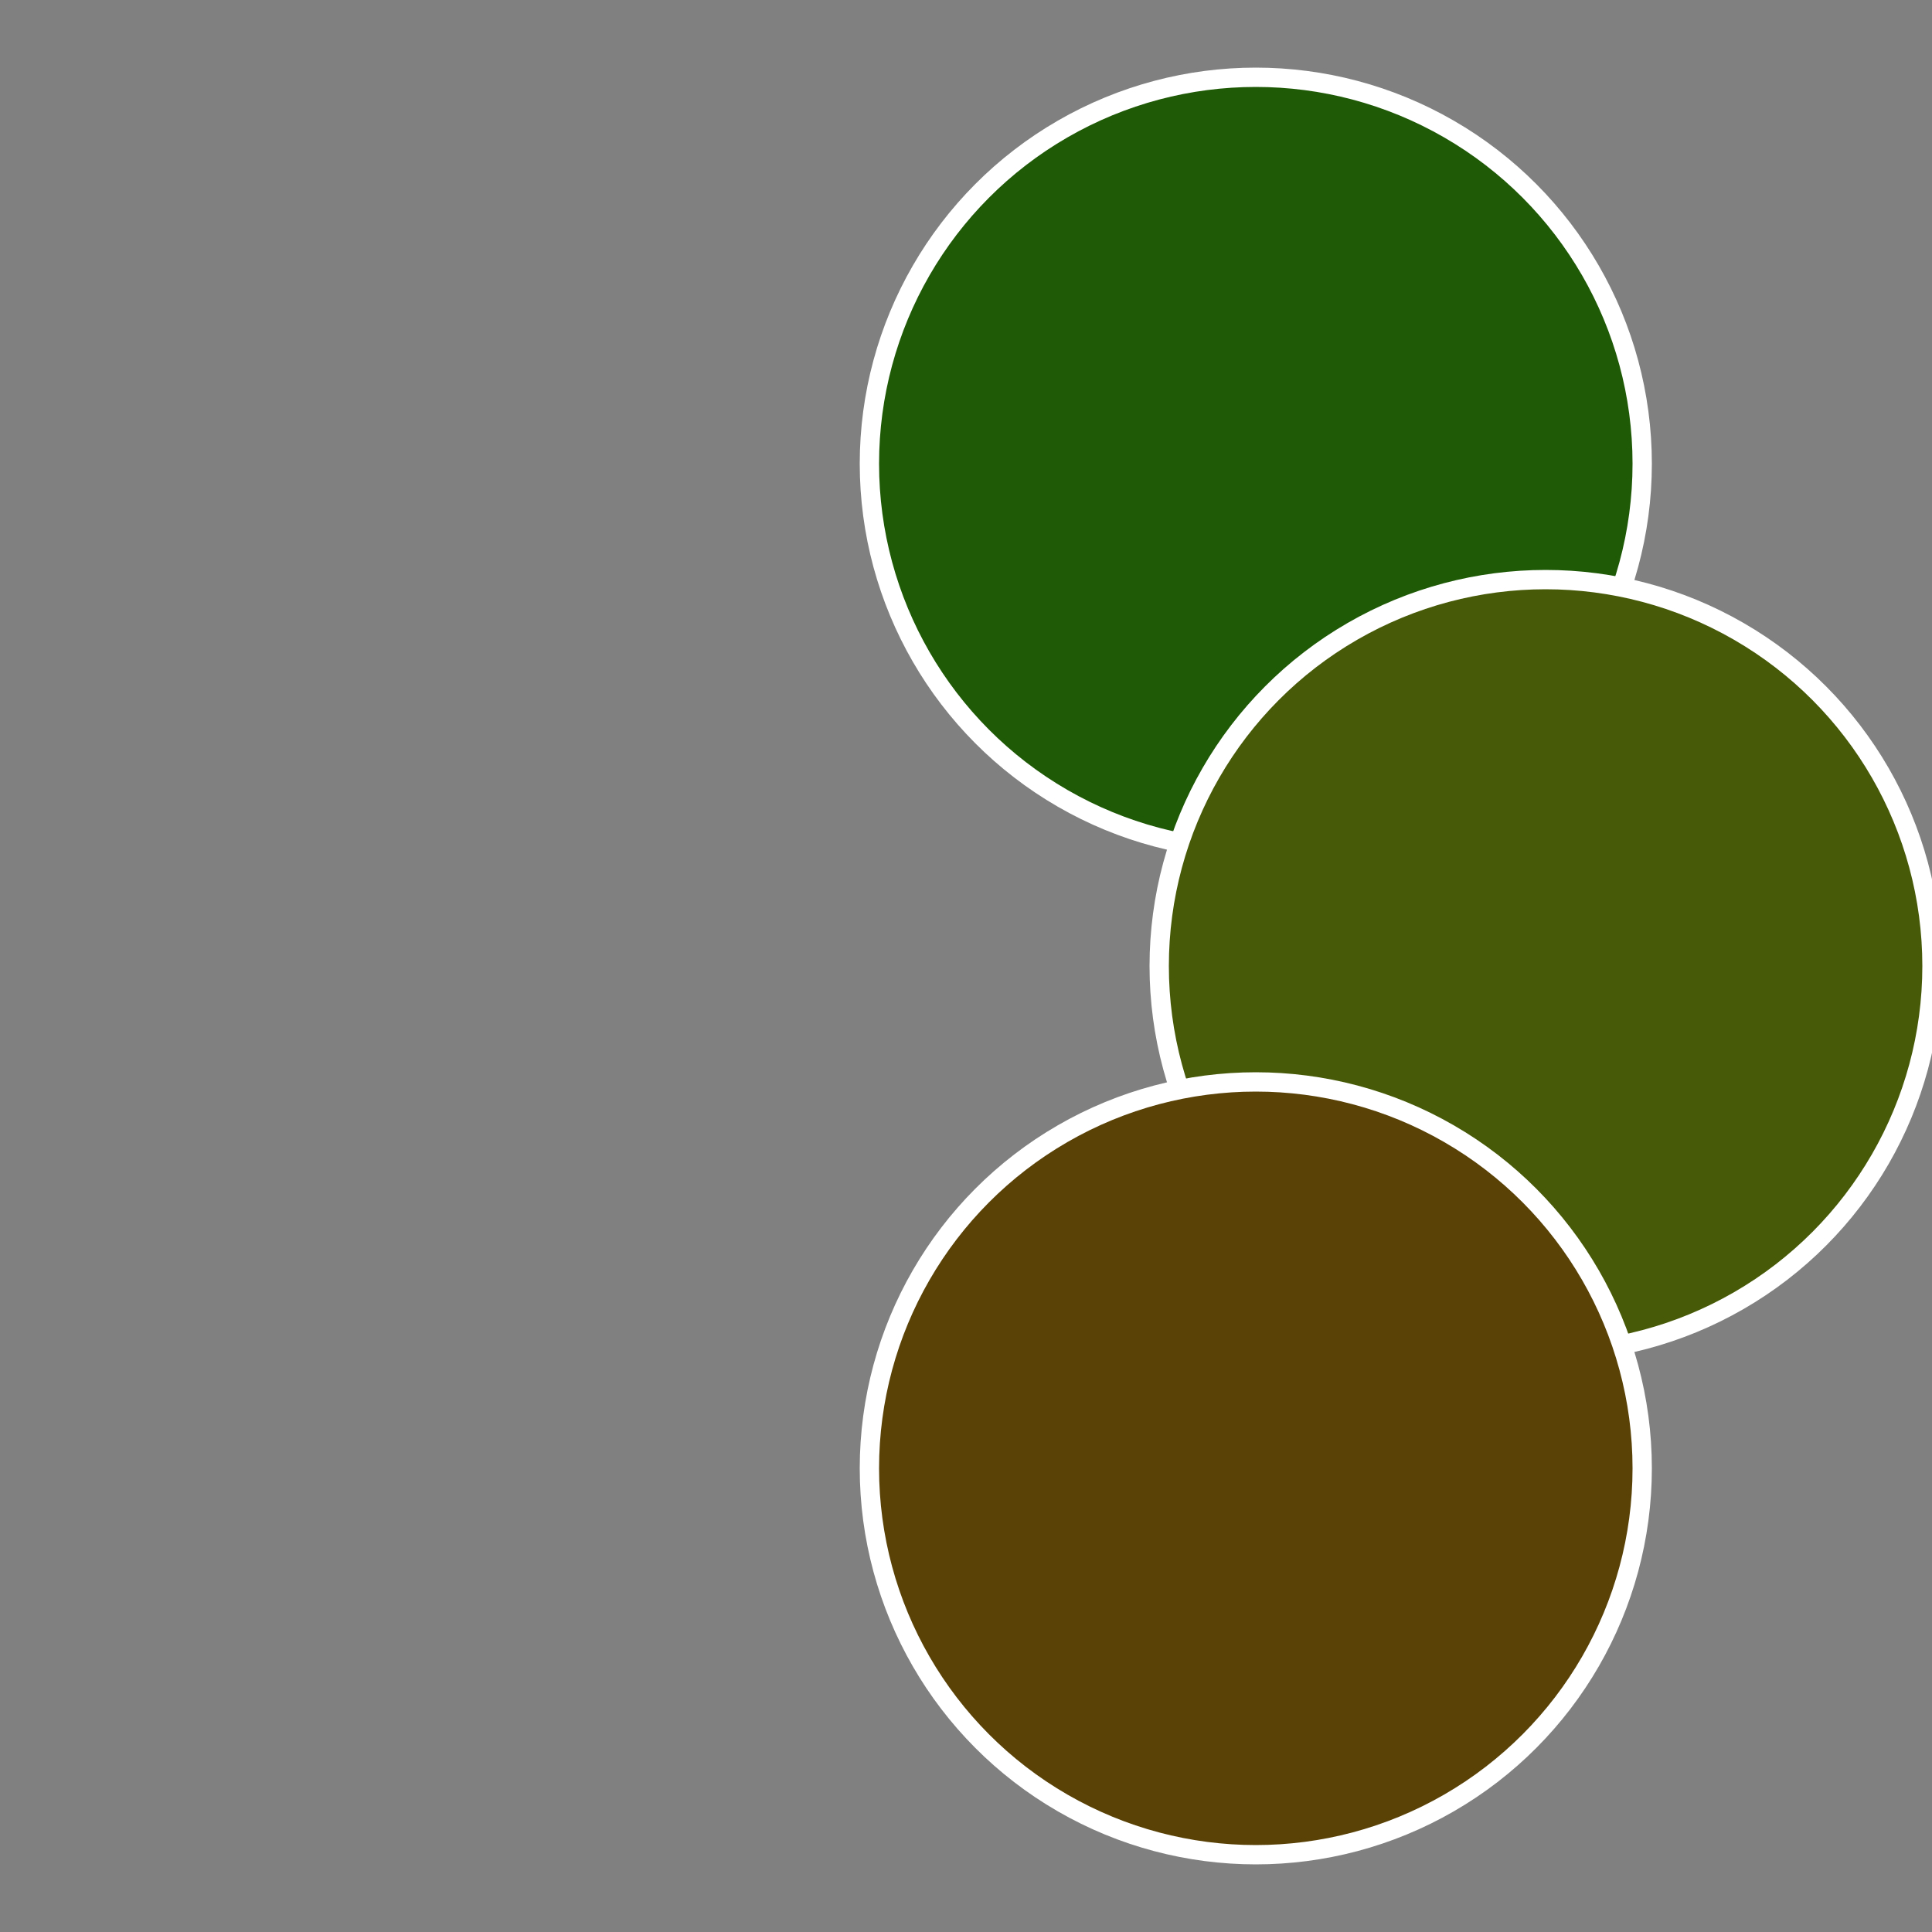 <?xml version="1.0" standalone="no"?>
<svg width="500" height="500" viewBox="-1 -1 2 2" xmlns="http://www.w3.org/2000/svg">
 
                <rect x="-1" y="-1" width="2" height="2" fill="#808080" stroke="none"/>
 
                <circle cx="0.3" cy="-0.52" r="0.4" fill="#1f5a07" stroke="#fff" stroke-width="1%" />
             
                <circle cx="0.6" cy="0" r="0.4" fill="#475a07" stroke="#fff" stroke-width="1%" />
             
                <circle cx="0.3" cy="0.52" r="0.4" fill="#5a4207" stroke="#fff" stroke-width="1%" />
            </svg>
